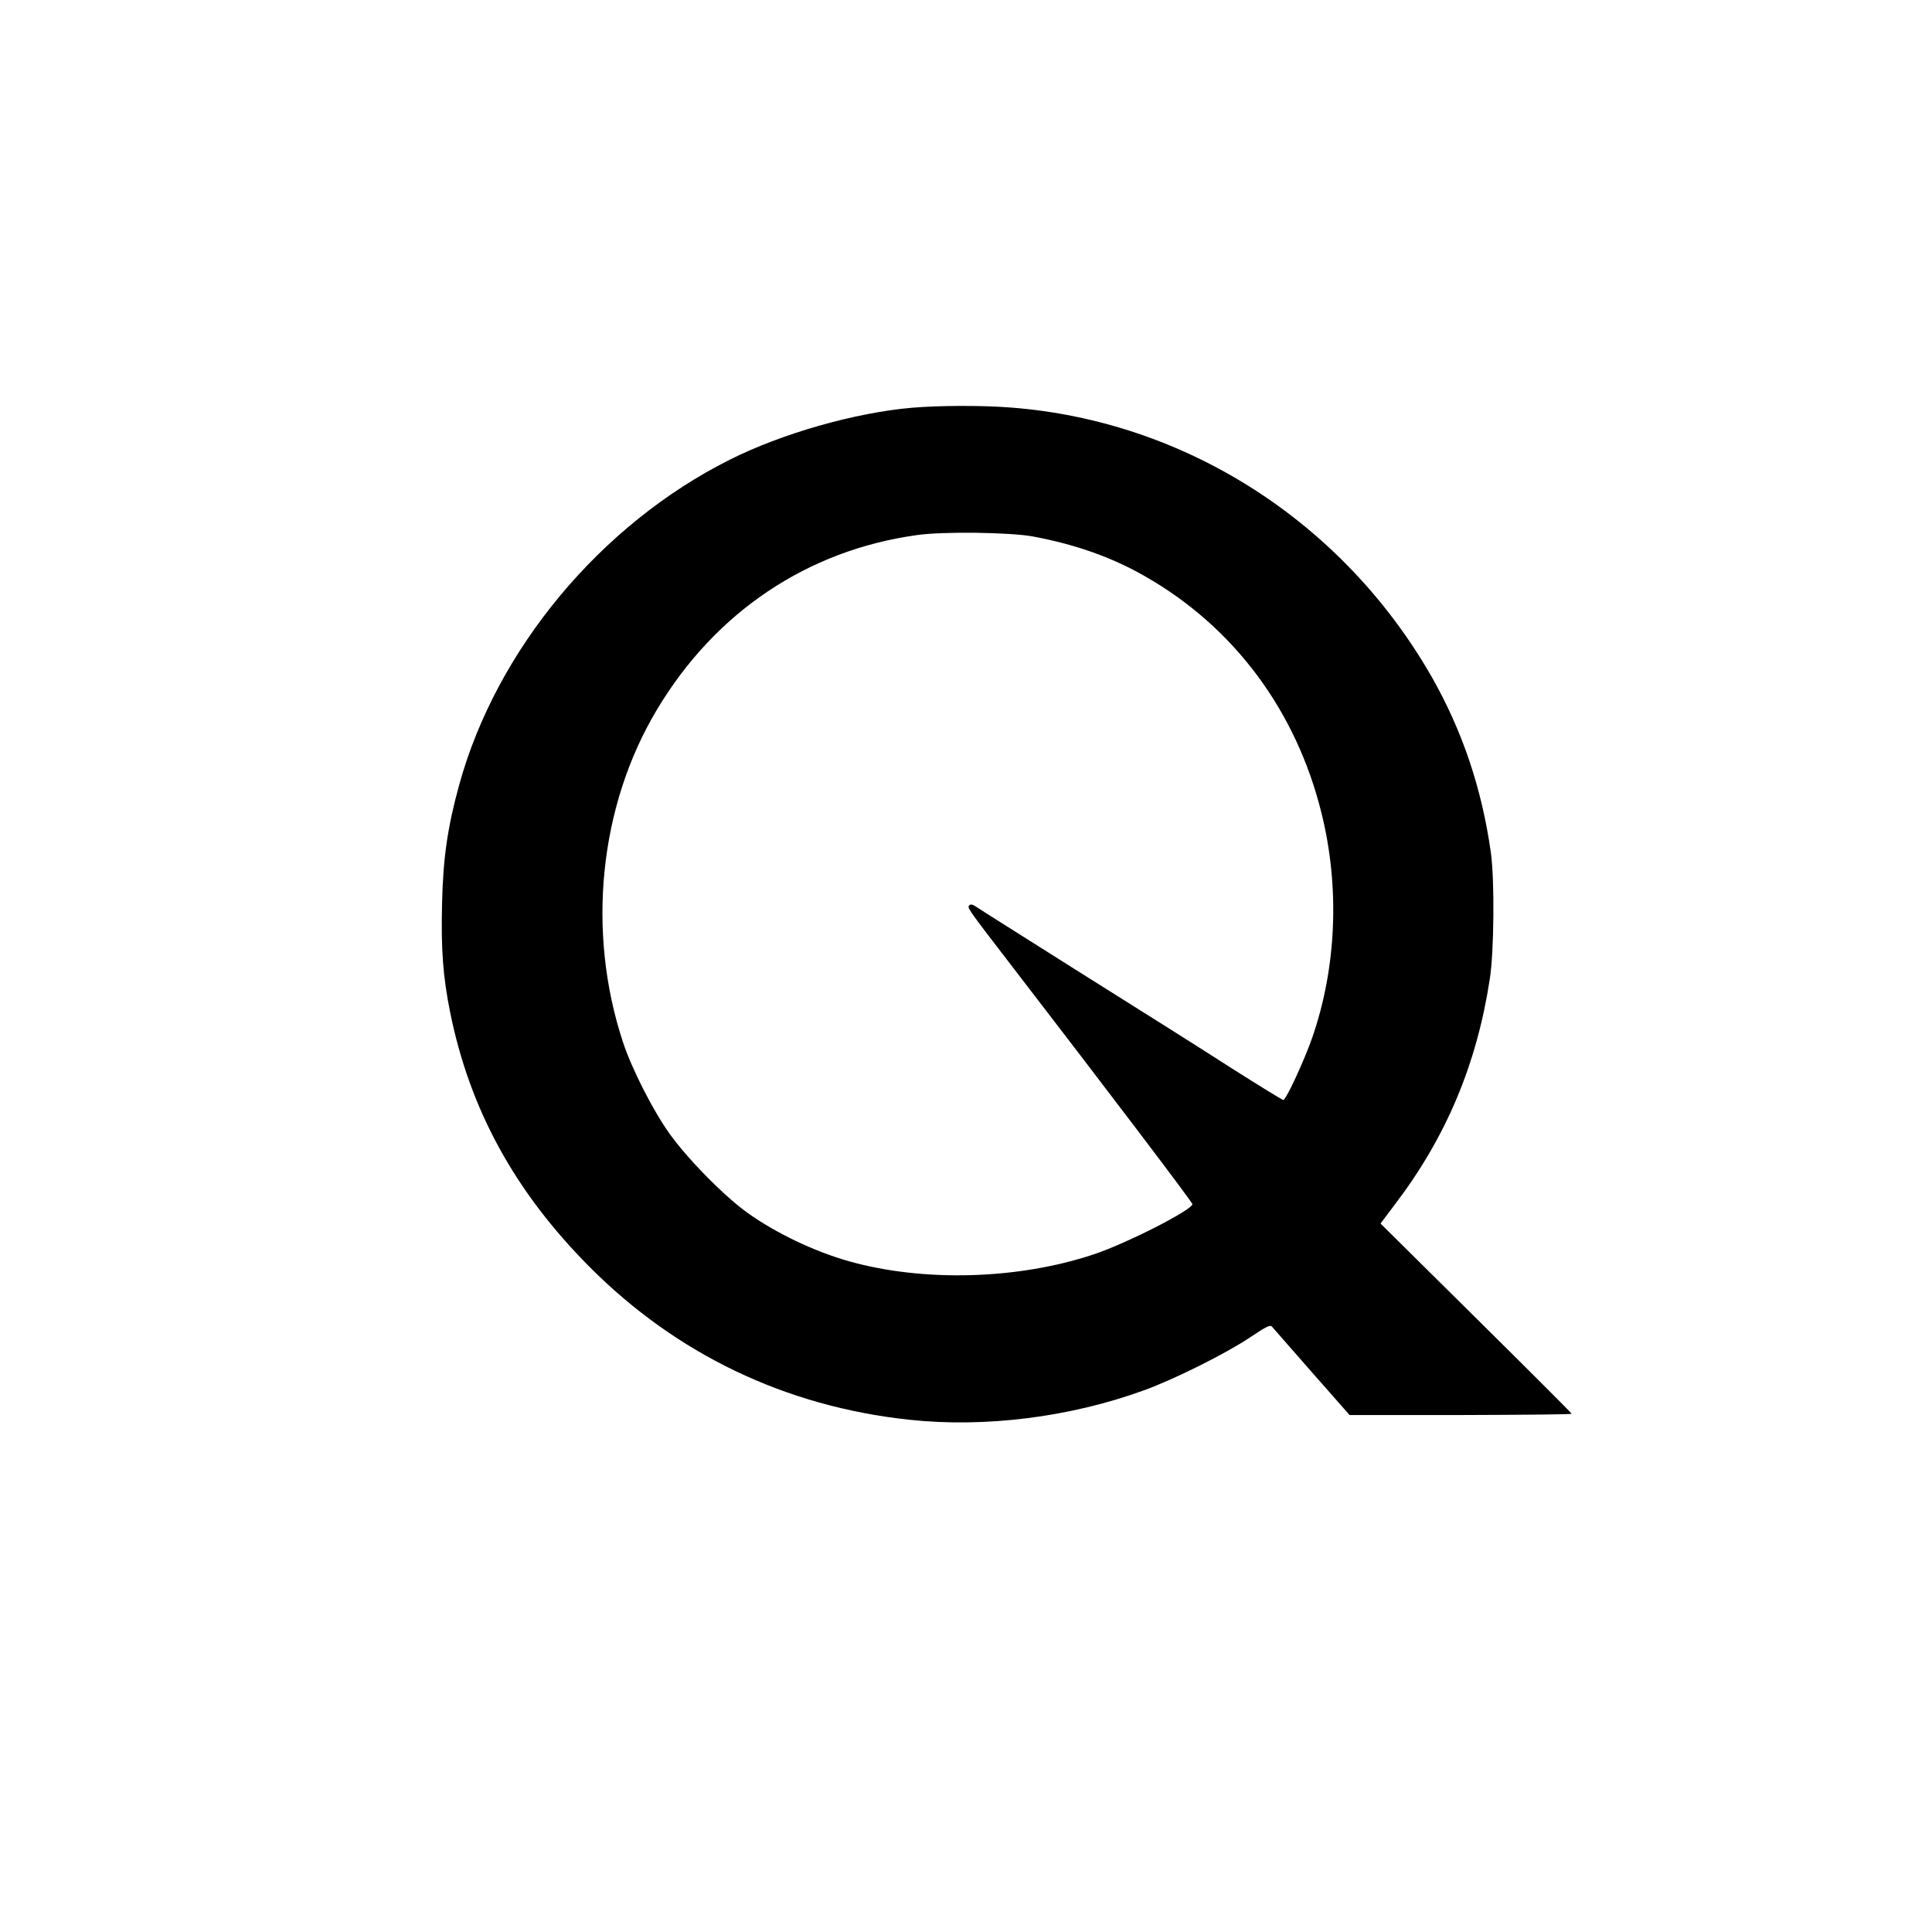 <?xml version="1.0" standalone="no"?>
<!DOCTYPE svg PUBLIC "-//W3C//DTD SVG 20010904//EN"
 "http://www.w3.org/TR/2001/REC-SVG-20010904/DTD/svg10.dtd">
<svg version="1.0" xmlns="http://www.w3.org/2000/svg"
 width="1024pt" height="1024pt" viewBox="0 0 1024 1024"
 preserveAspectRatio="xMidYMid meet">

<g transform="translate(0,1024) scale(0.1,-0.1)"
fill="#000000" stroke="none">
<path d="M4835 8079 c-303 -26 -692 -137 -968 -276 -684 -343 -1235 -1005
-1433 -1722 -61 -222 -86 -388 -91 -631 -6 -243 5 -388 43 -576 104 -515 343
-951 739 -1349 461 -463 1039 -740 1695 -810 400 -43 850 13 1243 156 158 57
433 194 560 279 93 62 110 70 120 57 7 -8 102 -117 211 -241 l199 -226 589 0
c323 1 588 3 588 7 0 3 -228 231 -507 507 l-506 501 79 105 c269 354 431 739
500 1190 23 144 26 527 6 670 -48 342 -152 648 -314 933 -471 822 -1305 1356
-2231 1427 -153 12 -378 11 -522 -1z m643 -683 c223 -42 416 -110 590 -210
471 -268 802 -712 936 -1255 98 -393 80 -819 -49 -1191 -43 -123 -139 -330
-153 -330 -6 0 -129 76 -274 168 -144 93 -501 318 -793 501 -291 184 -543 342
-558 353 -20 14 -32 17 -39 10 -13 -13 -12 -14 221 -317 528 -686 960 -1256
961 -1267 1 -30 -352 -210 -525 -267 -400 -133 -900 -147 -1295 -36 -184 52
-387 149 -537 256 -125 89 -323 291 -417 424 -87 123 -198 341 -244 481 -194
587 -126 1252 180 1763 309 517 798 845 1378 925 138 20 499 15 618 -8z"/>
</g>
</svg>
